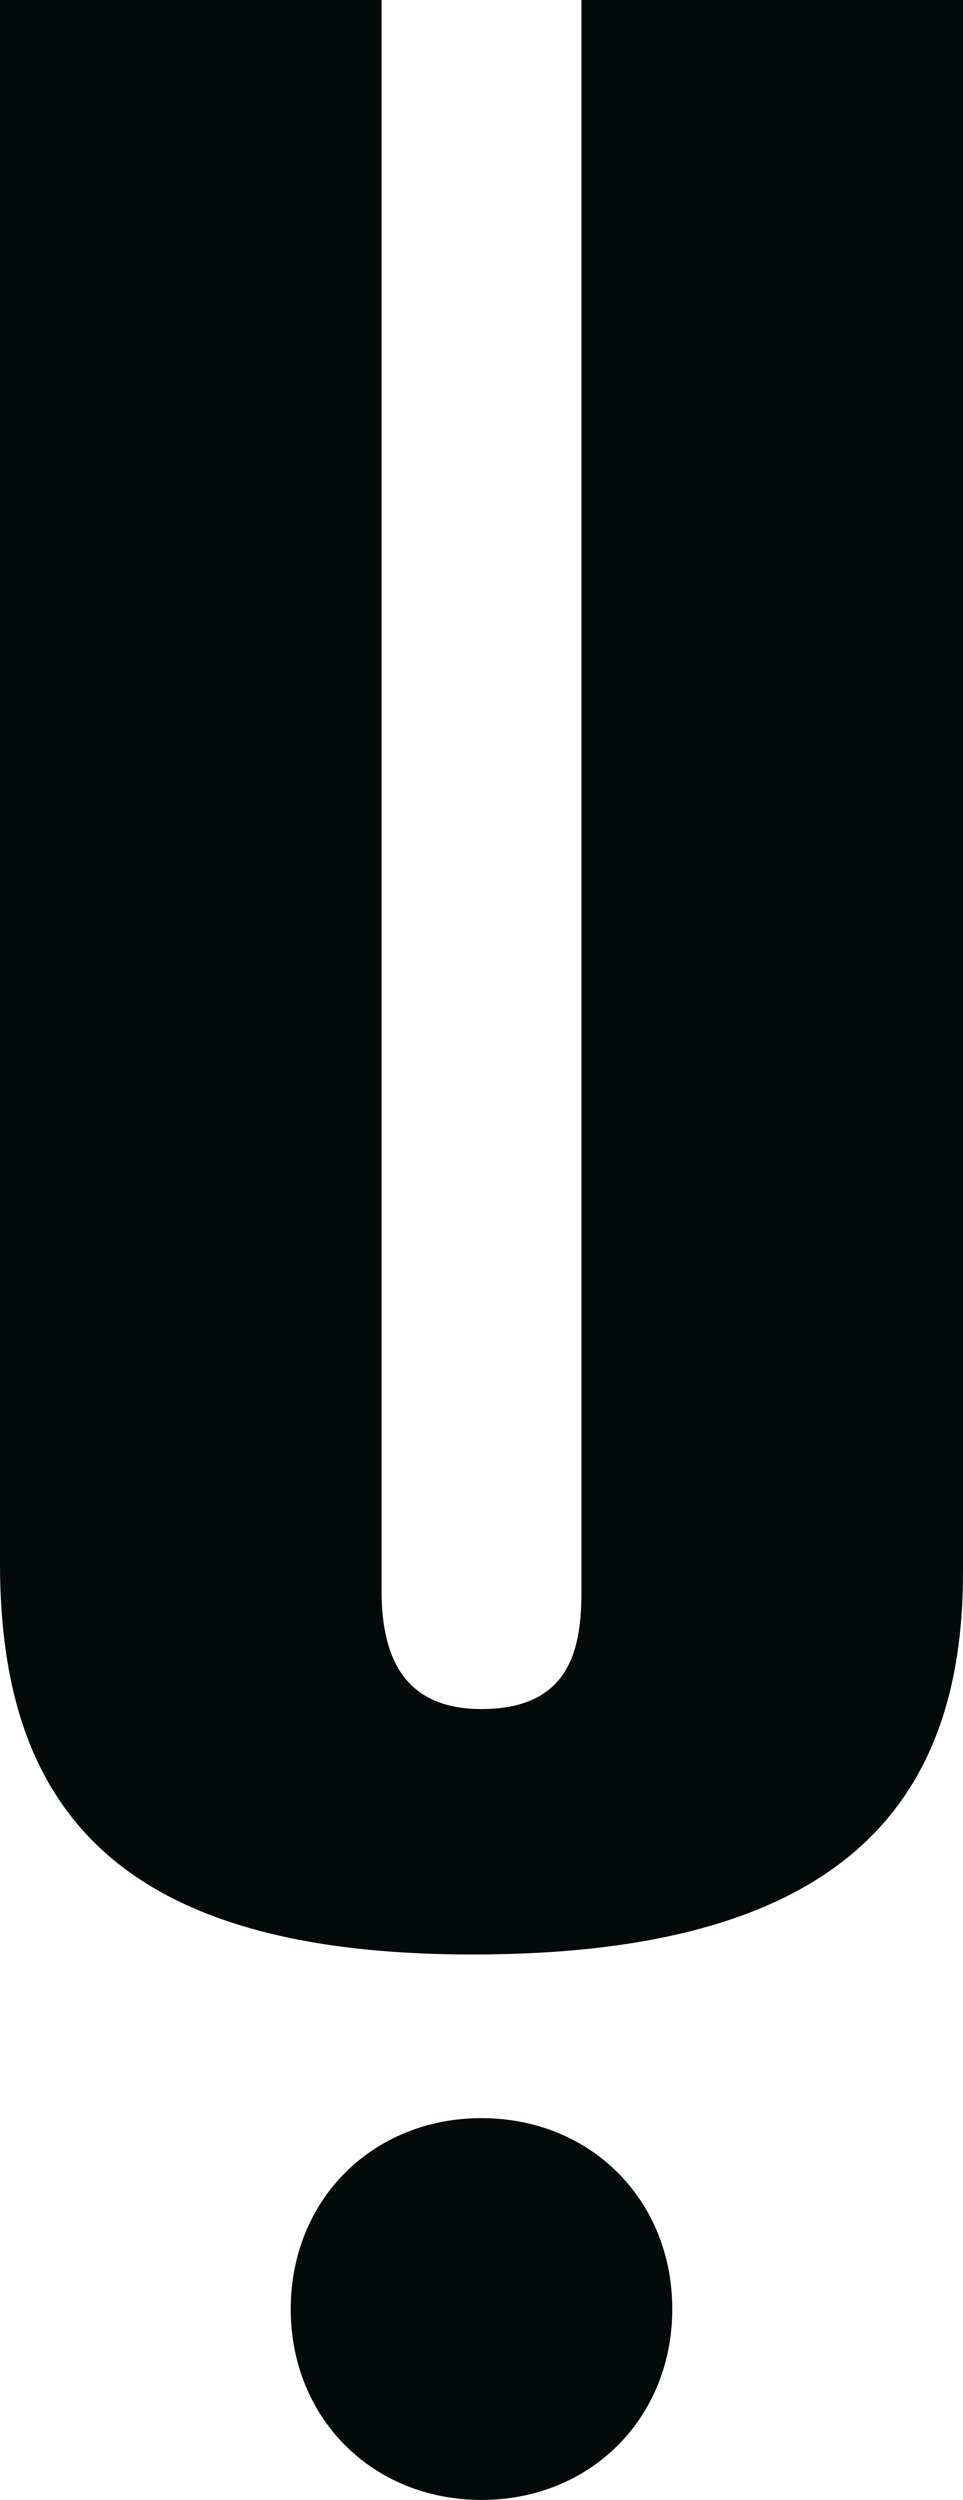 <?xml version="1.0" encoding="utf-8"?>
<svg version="1.0" id="Layer_1" xmlns="http://www.w3.org/2000/svg" xmlns:xlink="http://www.w3.org/1999/xlink" x="0px" y="0px"
	 width="10.6px" height="27.5px" viewBox="0 0 10.6 27.5" enable-background="new 0 0 10.6 27.5" xml:space="preserve">
<style>
	path {
		fill: #020A0A;
	}
	@media (prefers-color-scheme: dark) {
		path {
			fill: #ffffff;
		}
	}
</style>
<path d="M4.2,0v17.5c0,0.8,0.3,1.3,1.1,1.3c1,0,1.1-0.7,1.1-1.3V0h4.2v17.3c0,2.6-1.4,4.2-5.4,4.2
	c-3.9,0-5.2-1.6-5.2-4.3V0H4.2z M5.3,23.3c1.2,0,2.1,0.9,2.1,2.1s-0.9,2.1-2.1,2.1s-2.1-0.9-2.1-2.1S4.1,23.3,5.3,23.3z"/>
</svg>
